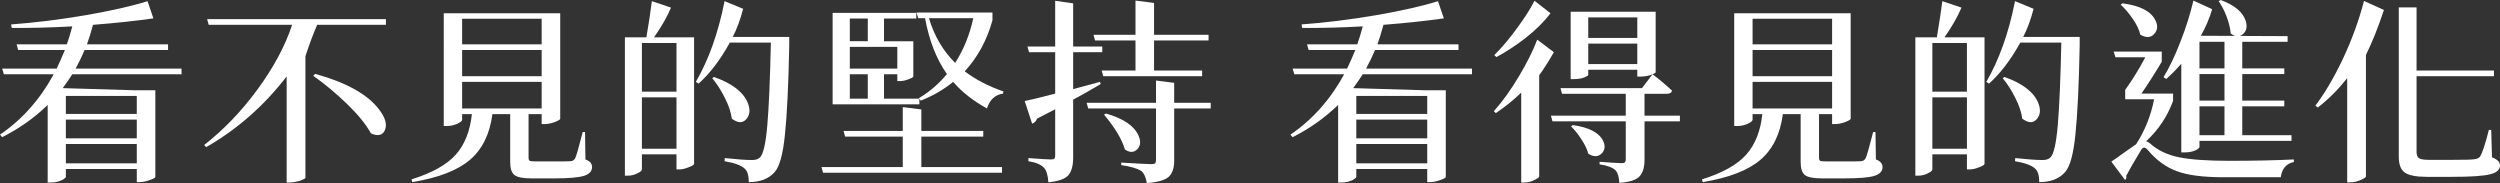 <?xml version="1.0" encoding="UTF-8"?>
<svg id="_圖層_2" data-name="圖層 2" xmlns="http://www.w3.org/2000/svg" viewBox="0 0 383.82 28.11">
  <rect x="0" y="0" width="383.82" height="28.11" fill="#333333" stroke="none"/>
  <defs>
    <style>
      .cls-1 {
        fill: #fff;
      }
    </style>
  </defs>
  <g id="_圖層_1-2" data-name="圖層 1">
    <path class="cls-1" d="M27.87,10.53v.87H11.1c-.38.6-.87,1.31-1.47,2.13l11.07.33h3.15v13.32c-.02.12-.32.28-.9.48-.56.2-1.06.3-1.5.3h-.45v-2.01h-10.89v1.2c0,.08-.09.18-.27.3-.16.14-.43.27-.81.39-.36.12-.76.18-1.2.18h-.51v-11.91c-2.04,1.98-4.37,3.63-6.99,4.95l-.33-.39c3.38-2.3,6.13-5.39,8.25-9.27H.6l-.27-.87h8.37c.42-.88.84-1.83,1.26-2.85H2.79l-.24-.87h7.71c.28-.78.56-1.7.84-2.76-3.24.18-6.34.26-9.3.24l-.09-.54c3.6-.26,7.4-.73,11.4-1.41,4.02-.7,7.2-1.42,9.54-2.16l.9,2.64c-2.82.4-5.91.73-9.27.99-.32,1.18-.63,2.18-.93,3h12.45v.87h-12.81c-.42.98-.88,1.93-1.38,2.85h16.26ZM21,14.73h-10.89v2.76h10.89v-2.76ZM21,18.36h-10.89v2.88h10.89v-2.88ZM10.11,25.08h10.89v-2.97h-10.89v2.97Z"/>
    <path class="cls-1" d="M59.25,3.81h-10.56c-.66,1.54-1.26,3.15-1.8,4.83v18.69c-.02.06-.15.14-.39.24-.22.12-.52.22-.9.3-.38.1-.73.15-1.05.15h-.54V11.73c-3.46,4.5-7.58,8.12-12.36,10.86l-.3-.33c3.04-2.38,5.78-5.24,8.22-8.58,2.46-3.36,4.22-6.65,5.28-9.87h-12.81l-.24-.87h27.45v.87ZM48.09,11.64l.3-.3c4.76,1.32,8.02,3.13,9.78,5.43.98,1.26,1.29,2.32.93,3.18-.28.68-.82.92-1.62.72-.18-.04-.36-.11-.54-.21-.76-1.38-1.99-2.89-3.69-4.53-1.7-1.64-3.42-3.07-5.16-4.29"/>
    <path class="cls-1" d="M89.82,20.28l.06,4.2c.68.24,1.02.63,1.02,1.17,0,.64-.42,1.09-1.26,1.35-.82.26-2.4.39-4.74.39h-3.24c-1.34,0-2.23-.17-2.67-.51-.44-.34-.66-1.01-.66-2.01v-7.35h-2.73c-.4,3.06-1.55,5.4-3.45,7.02-1.9,1.62-4.85,2.76-8.85,3.42l-.12-.42c3.14-.98,5.4-2.24,6.78-3.78,1.38-1.54,2.21-3.62,2.49-6.24h-1.5v.87c0,.18-.26.39-.78.63-.52.22-1.06.33-1.62.33h-.42V2.04h17.88v16.2c-.02.12-.31.29-.87.51-.56.2-1.07.3-1.53.3h-.45v-1.53h-2.01v6.72c0,.22.06.37.18.45.14.06.45.09.93.09h2.85c1.38,0,2.21,0,2.49-.03.3-.02.53-.16.69-.42.18-.34.57-1.69,1.17-4.05h.36ZM83.16,2.88h-12.21v3.93h12.21v-3.93ZM83.16,7.68h-12.21v4.02h12.21v-4.02ZM70.95,16.65h12.21v-4.08h-12.21v4.08Z"/>
    <path class="cls-1" d="M106.56,5.73v19.44c-.02.14-.3.31-.84.51-.52.22-1,.33-1.44.33h-.42v-2.31h-5.31v2.31c0,.18-.23.38-.69.6-.46.24-.95.36-1.47.36h-.45V5.73h3.3c.36-2.1.64-3.95.84-5.55l2.94.99c-.6,1.42-1.47,2.94-2.61,4.56h6.15ZM103.86,6.6h-5.31v7.47h5.31v-7.47ZM98.55,22.83h5.31v-7.89h-5.31v7.89ZM121.17,5.67v1.32c-.12,6.12-.34,10.68-.66,13.68-.3,2.98-.82,4.89-1.56,5.73-.9,1.04-2.23,1.56-3.99,1.56,0-1.02-.21-1.71-.63-2.07-.52-.5-1.55-.88-3.09-1.14l.03-.48c1.88.2,3.29.3,4.23.3.5,0,.89-.13,1.17-.39.52-.5.9-2.17,1.14-5.01s.42-7.05.54-12.63h-6.3c-1.46,2.64-3.06,4.74-4.8,6.3l-.42-.27c1.98-3.4,3.45-7.53,4.41-12.39l2.85,1.17c-.42,1.64-.95,3.08-1.59,4.32h8.67ZM109.35,12l.27-.18c2.78.98,4.51,2.31,5.19,3.99.4,1,.33,1.82-.21,2.46-.5.58-1.13.64-1.89.18-.12-.06-.24-.14-.36-.24-.12-.96-.47-2.01-1.05-3.15-.56-1.14-1.21-2.16-1.95-3.06"/>
    <path class="cls-1" d="M153.84,25.65v.87h-27.48l-.24-.87h12.48v-4.68h-8.85l-.24-.87h9.09v-3.66l2.85.36v3.3h9.51v.87h-9.51v4.68h12.39ZM127.83,16.02V1.98h12.84v.87h-4.95v3.48h4.5v5.43c-.02.1-.27.24-.75.42-.48.18-.91.27-1.29.27h-.42v-1.05h-2.04v3.75h5.43v.87h-13.32ZM130.47,6.33h2.76v-3.48h-2.76v3.48ZM137.76,7.2h-7.29v3.33h7.29v-3.33ZM133.23,11.4h-2.76v3.75h2.76v-3.75ZM152.37,1.92v1.2c-.86,3.08-2.28,5.69-4.26,7.83,1.66,1.26,3.64,2.29,5.94,3.09l-.06.33c-1.22.18-2.04.94-2.46,2.28-2.12-1.16-3.85-2.52-5.19-4.08-1.52,1.22-3.18,2.18-4.98,2.88l-.27-.39c1.62-.96,3.05-2.19,4.29-3.69-1.6-2.26-2.72-5.12-3.36-8.58h-1.05l-.27-.87h11.67ZM149.43,2.79h-6.81c.8,2.7,2.14,4.99,4.02,6.87,1.3-2.02,2.23-4.31,2.79-6.87"/>
    <path class="cls-1" d="M168.87,12.57l.12.33c-1.3.78-2.71,1.58-4.23,2.4v8.91c0,1.2-.24,2.09-.72,2.67-.48.58-1.51.95-3.09,1.11-.06-1.04-.27-1.77-.63-2.19-.46-.52-1.27-.87-2.43-1.05v-.48c1.88.14,3.03.21,3.45.21.26,0,.43-.04.51-.12.1-.08.15-.23.15-.45v-7.14c-.32.18-.8.43-1.44.75-.62.32-1.07.55-1.35.69-.12.38-.37.64-.75.78l-1.14-3.48c.74-.14,2.3-.52,4.68-1.14v-6.36h-4.02l-.24-.87h4.26V.12l2.76.39v6.63h4.47v.87h-4.47v5.67c1.8-.48,3.17-.85,4.11-1.11M185.88,15.78v.87h-5.61v8.04c0,1.1-.27,1.91-.81,2.43-.54.52-1.67.85-3.39.99-.14-.88-.41-1.49-.81-1.83-.64-.42-1.68-.73-3.12-.93v-.39c2.58.16,4.12.24,4.62.24.28,0,.47-.04.57-.12.1-.1.15-.27.15-.51v-7.92h-10.41l-.24-.87h10.65v-3.42l2.79.36v3.06h5.61ZM168.12,6.21l-.24-.87h6.45V.09l2.85.36v4.89h8.37v.87h-8.37v4.62h7.38v.87h-15.18l-.24-.87h5.19v-4.62h-6.21ZM169.5,17.61l.3-.18c2.66.76,4.32,1.88,4.98,3.36.4.88.34,1.59-.18,2.13-.52.52-1.15.53-1.89.03-.48-1.6-1.55-3.38-3.21-5.34"/>
    <path class="cls-1" d="M225.99,10.53v.87h-16.77c-.38.6-.87,1.31-1.47,2.13l11.07.33h3.15v13.32c-.02.12-.32.28-.9.48-.56.2-1.06.3-1.5.3h-.45v-2.01h-10.89v1.2c0,.08-.09.18-.27.3-.16.14-.43.27-.81.39-.36.12-.76.18-1.2.18h-.51v-11.91c-2.04,1.98-4.37,3.63-6.99,4.95l-.33-.39c3.38-2.3,6.13-5.39,8.25-9.27h-7.65l-.27-.87h8.37c.42-.88.84-1.83,1.26-2.85h-7.17l-.24-.87h7.71c.28-.78.56-1.7.84-2.76-3.24.18-6.34.26-9.3.24l-.09-.54c3.6-.26,7.4-.73,11.4-1.41,4.02-.7,7.2-1.42,9.54-2.16l.9,2.64c-2.82.4-5.91.73-9.27.99-.32,1.18-.63,2.18-.93,3h12.45v.87h-12.81c-.42.98-.88,1.93-1.38,2.85h16.26ZM219.12,14.73h-10.89v2.76h10.89v-2.76ZM219.12,18.36h-10.89v2.88h10.89v-2.88ZM208.23,25.08h10.89v-2.97h-10.89v2.97Z"/>
    <path class="cls-1" d="M236.01,6.09l2.55,1.92c-.74,1.32-1.49,2.5-2.25,3.54v15.54c-.02.14-.28.33-.78.57-.48.24-.97.36-1.47.36h-.51v-13.8c-1.16,1.12-2.46,2.17-3.9,3.15l-.3-.3c1.32-1.48,2.6-3.26,3.84-5.34,1.24-2.08,2.18-3.96,2.82-5.64M235.59.12l2.46,1.92c-1,1.3-2.26,2.55-3.78,3.75-1.52,1.18-3.03,2.17-4.53,2.97l-.33-.3c1.16-1.14,2.32-2.51,3.48-4.11,1.18-1.6,2.08-3.01,2.7-4.23M257.91,17.76v.87h-5.43v5.91c0,1.12-.25,1.96-.75,2.52-.5.56-1.54.9-3.12,1.02-.04-.9-.23-1.54-.57-1.92-.44-.44-1.26-.75-2.46-.93v-.39c1.86.14,2.99.21,3.39.21.24,0,.4-.04.48-.12.1-.1.15-.25.15-.45v-5.85h-11.25l-.24-.87h11.49v-3.36h-9.78l-.24-.87h12.51l1.62-2.13c-.56.24-1.18.36-1.86.36h-.48v-1.05h-7.53v.78c0,.06-.09.14-.27.24-.16.1-.42.2-.78.3-.36.08-.75.12-1.17.12h-.48V1.8h13.05v9.3c0,.08-.16.18-.48.3.94.7,1.94,1.54,3,2.52-.08.32-.35.48-.81.48h-3.42v3.36h5.43ZM241.2,19.41l.27-.21c2.5.36,4.05,1.17,4.65,2.43.36.74.3,1.37-.18,1.89-.52.54-1.16.6-1.92.18-.06-.04-.12-.08-.18-.12-.18-.68-.53-1.41-1.05-2.19-.5-.78-1.03-1.44-1.59-1.98M251.37,2.67h-7.53v3.15h7.53v-3.15ZM243.84,9.84h7.53v-3.15h-7.53v3.15Z"/>
    <path class="cls-1" d="M287.94,20.28l.06,4.2c.68.24,1.02.63,1.02,1.17,0,.64-.42,1.09-1.26,1.35-.82.26-2.4.39-4.74.39h-3.24c-1.34,0-2.23-.17-2.67-.51-.44-.34-.66-1.01-.66-2.01v-7.35h-2.73c-.4,3.06-1.55,5.4-3.45,7.02-1.9,1.62-4.85,2.76-8.85,3.42l-.12-.42c3.14-.98,5.4-2.24,6.78-3.78s2.21-3.62,2.49-6.24h-1.5v.87c0,.18-.26.39-.78.63-.52.22-1.06.33-1.62.33h-.42V2.04h17.88v16.2c-.02.12-.31.29-.87.51-.56.2-1.07.3-1.53.3h-.45v-1.53h-2.01v6.72c0,.22.06.37.18.45.14.06.45.09.93.09h2.85c1.38,0,2.21,0,2.49-.03.3-.02.53-.16.69-.42.18-.34.57-1.69,1.17-4.05h.36ZM281.28,2.88h-12.21v3.93h12.21v-3.93ZM281.28,7.68h-12.21v4.02h12.21v-4.02ZM269.07,16.65h12.21v-4.08h-12.21v4.08Z"/>
    <path class="cls-1" d="M304.68,5.73v19.44c-.02.14-.3.31-.84.51-.52.22-1,.33-1.44.33h-.42v-2.31h-5.31v2.31c0,.18-.23.38-.69.6-.46.24-.95.36-1.47.36h-.45V5.73h3.3c.36-2.1.64-3.95.84-5.55l2.94.99c-.6,1.42-1.47,2.94-2.61,4.56h6.15ZM301.98,6.6h-5.31v7.47h5.31v-7.47ZM296.67,22.83h5.31v-7.89h-5.31v7.89ZM319.29,5.67v1.32c-.12,6.12-.34,10.68-.66,13.68-.3,2.98-.82,4.89-1.56,5.73-.9,1.04-2.23,1.56-3.99,1.56,0-1.02-.21-1.71-.63-2.07-.52-.5-1.55-.88-3.09-1.14l.03-.48c1.88.2,3.29.3,4.23.3.5,0,.89-.13,1.17-.39.52-.5.9-2.17,1.14-5.01s.42-7.05.54-12.63h-6.3c-1.46,2.64-3.06,4.74-4.8,6.3l-.42-.27c1.98-3.4,3.45-7.53,4.41-12.39l2.85,1.17c-.42,1.64-.95,3.08-1.59,4.32h8.67ZM307.47,12l.27-.18c2.78.98,4.51,2.31,5.19,3.99.4,1,.33,1.82-.21,2.46-.5.58-1.13.64-1.89.18-.12-.06-.24-.14-.36-.24-.12-.96-.47-2.01-1.05-3.15-.56-1.14-1.21-2.16-1.95-3.06"/>
    <path class="cls-1" d="M333.63,14.37v1.11c-.88,2.4-2.26,4.47-4.14,6.21.18.04.38.15.6.33,1.18,1.06,2.67,1.77,4.47,2.13,1.8.36,4.36.54,7.68.54,3.84,0,7.15-.07,9.93-.21v.39c-1.16.24-1.83,1.02-2.01,2.34h-8.85c-3.08,0-5.45-.31-7.11-.93-1.66-.6-3.16-1.7-4.5-3.3-.38-.44-.71-.42-.99.06-1.1,1.82-1.86,3.14-2.28,3.96.08.26.02.47-.18.63l-2.1-2.82c.38-.24,1.02-.69,1.92-1.35.92-.66,1.55-1.1,1.89-1.32,1.34-2.08,2.26-4.38,2.76-6.9h-4.44v-1.44c1.08-1.5,2.11-3.17,3.09-5.01h-4.59l-.27-.87h7.38v1.56c-1.02,1.72-2.06,3.35-3.12,4.89h4.86ZM325.59.72l.27-.21c2.64.34,4.31,1.18,5.01,2.52.44.82.41,1.53-.09,2.13-.48.58-1.12.68-1.92.3-.1-.04-.19-.09-.27-.15-.16-.74-.54-1.54-1.14-2.4-.58-.86-1.2-1.59-1.86-2.19M332.58,12.12l-.42-.27c.9-1.48,1.76-3.28,2.58-5.4.84-2.12,1.51-4.24,2.01-6.36l2.88,1.32c-.42,1.42-1,2.78-1.74,4.08l13.32.06v.87h-6.96v4.08h6.45v.87h-6.45v4.08h6.45v.87h-6.45v4.44h7.56v.87h-14.13v.93c0,.08-.09.19-.27.33-.16.12-.43.24-.81.36-.36.1-.76.15-1.2.15h-.51v-13.62c-.72.84-1.49,1.62-2.31,2.34M341.52,6.42h-3.84v4.08h3.84v-4.08ZM341.52,11.37h-3.84v4.08h3.84v-4.08ZM341.52,16.32h-3.84v4.44h3.84v-4.44ZM340.62.18l.33-.18c2.14.8,3.42,1.88,3.84,3.24.26.86.11,1.53-.45,2.01-.56.48-1.18.44-1.86-.12-.08-.82-.29-1.68-.63-2.58-.34-.9-.75-1.69-1.23-2.37"/>
    <path class="cls-1" d="M355.86,16.5l-.39-.27c1.48-1.96,2.9-4.38,4.26-7.26,1.36-2.9,2.43-5.84,3.21-8.82l3.06,1.38c-.88,2.66-1.8,4.96-2.76,6.9v18.66c-.02.14-.29.32-.81.54-.52.24-1.03.36-1.53.36h-.54v-15.99c-1.4,1.76-2.9,3.26-4.5,4.5M382.47,19.95l.12,4.2c.82.32,1.23.73,1.23,1.23,0,.68-.51,1.14-1.53,1.38-1,.26-2.96.39-5.88.39h-3.84c-1.62,0-2.74-.22-3.36-.66-.62-.42-.93-1.23-.93-2.43V1.14h2.73v9.69h11.88v.87h-11.88v11.64c0,.46.13.78.39.96.26.16.77.24,1.53.24h3.66c1.82,0,2.91-.03,3.27-.09.42-.04.72-.18.9-.42.34-.52.79-1.88,1.35-4.08h.36Z"/>
  </g>
</svg>